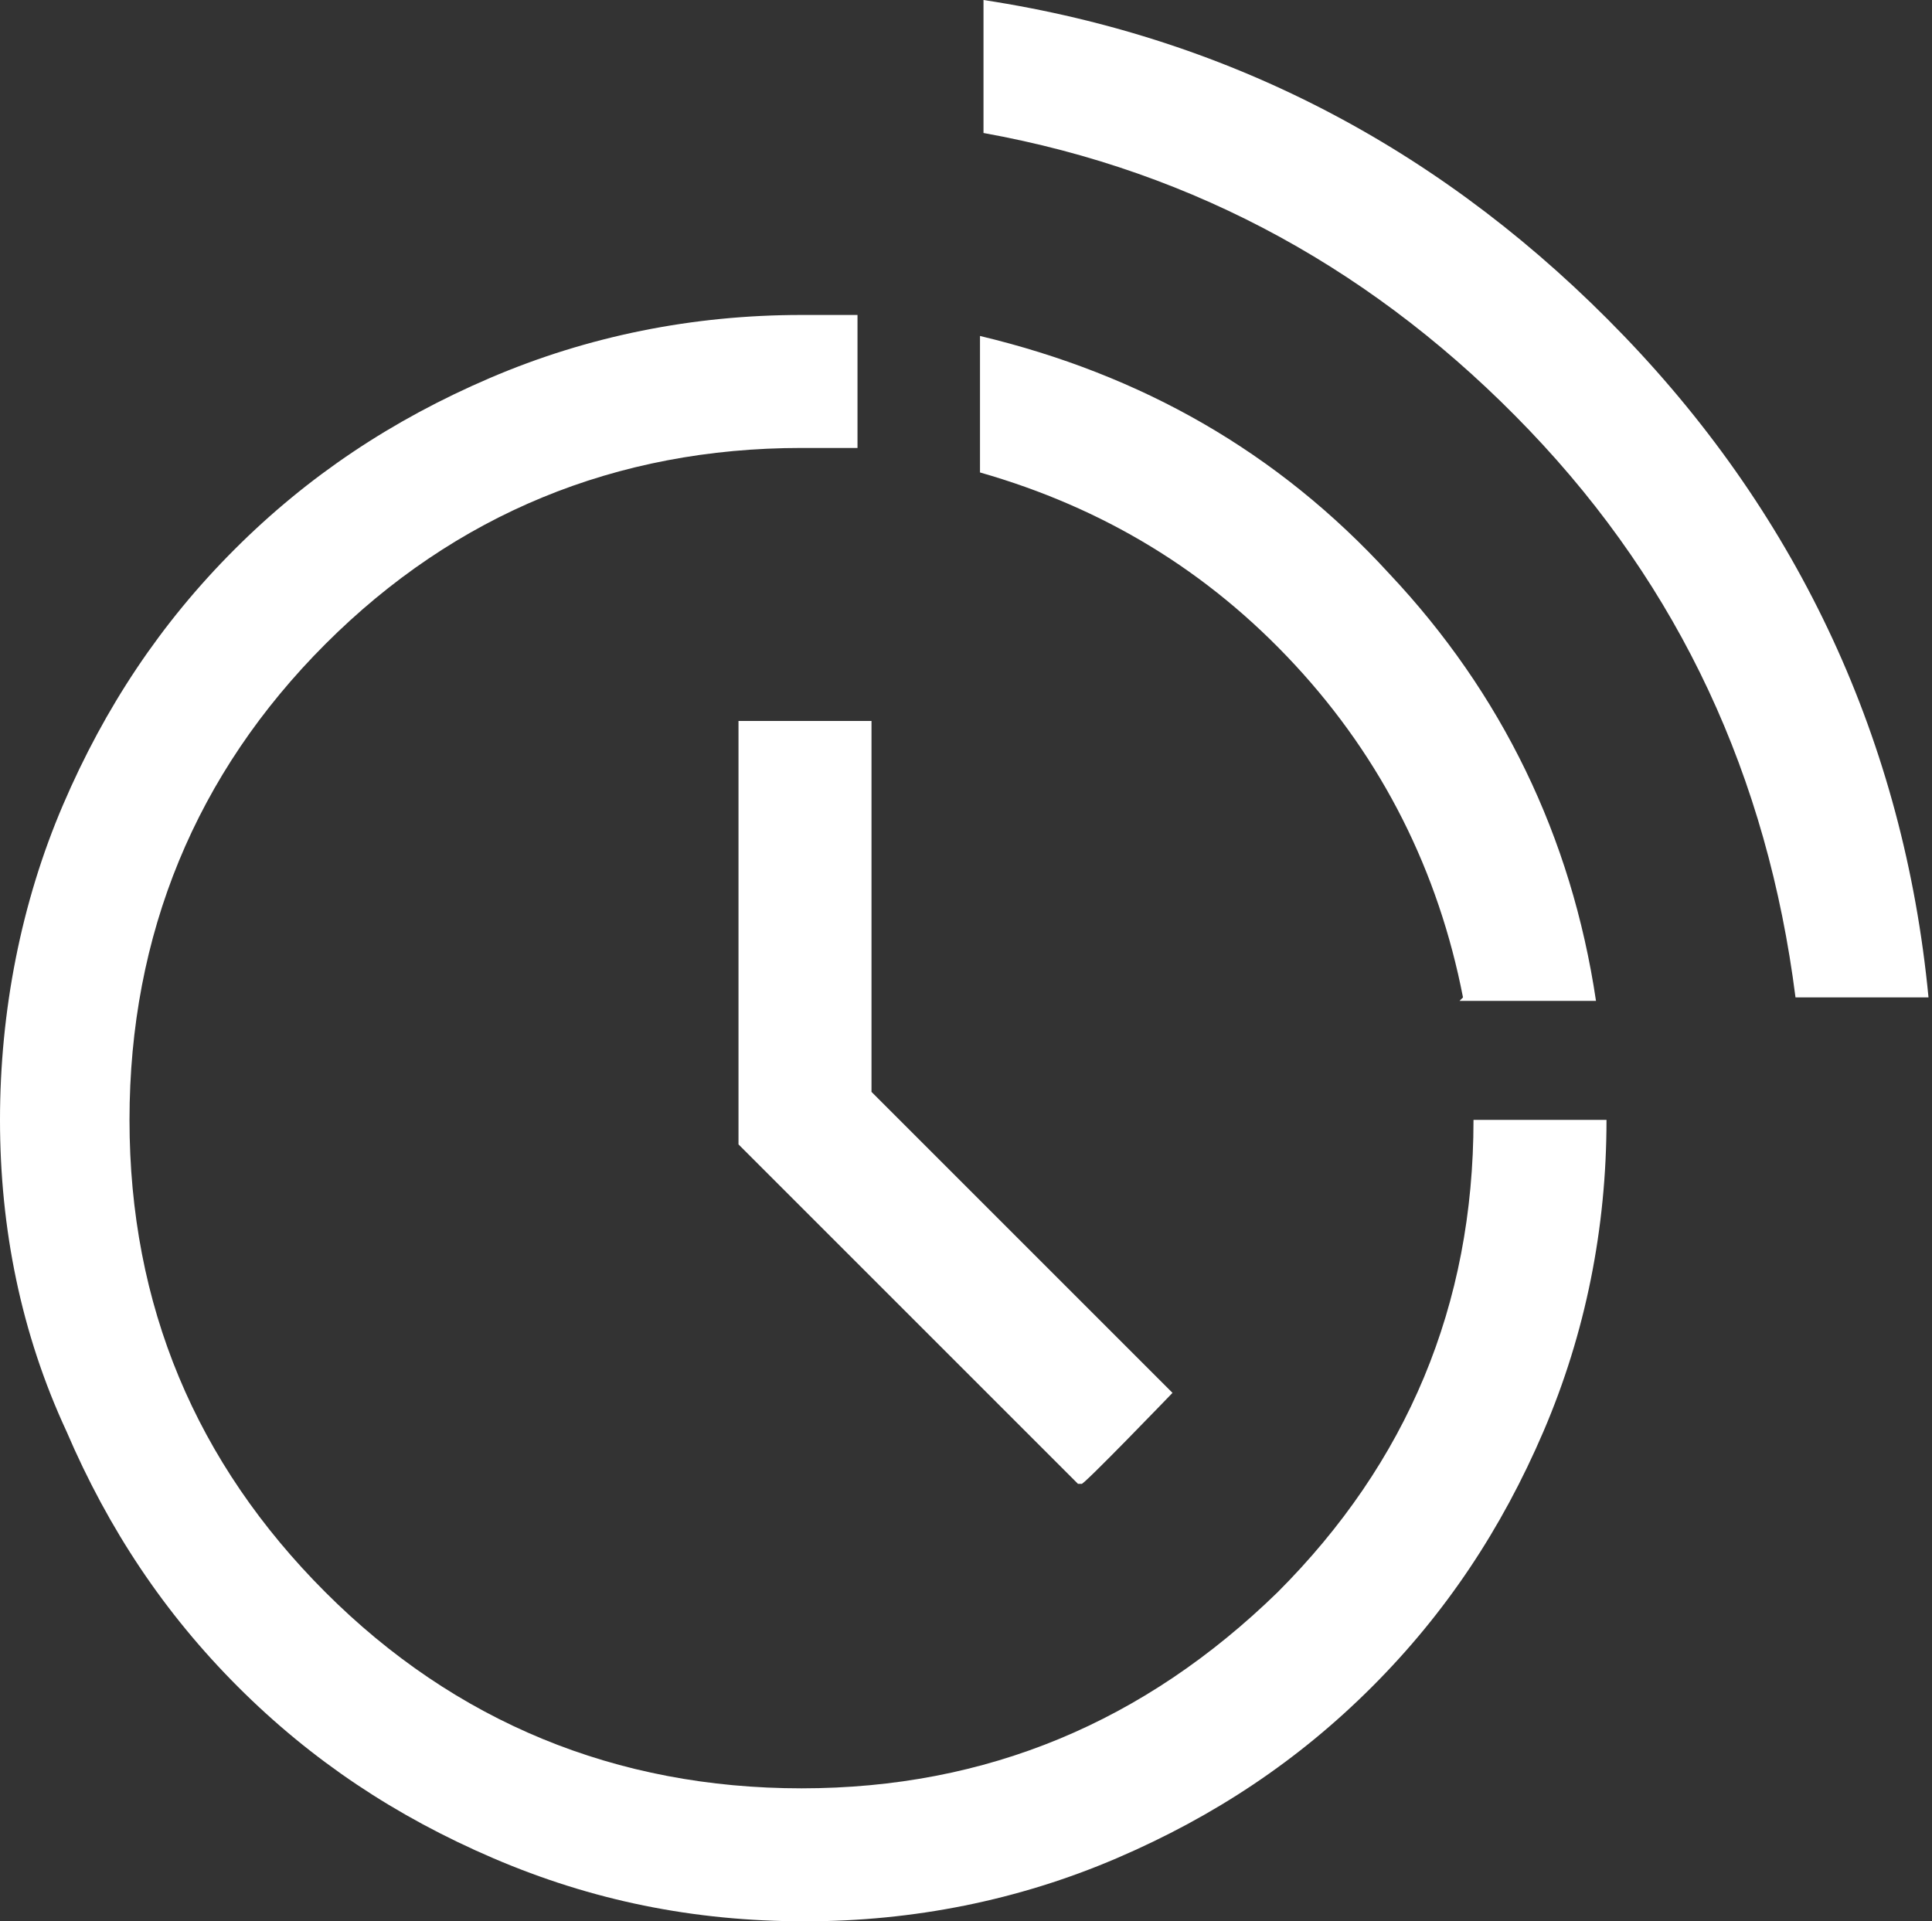 <?xml version="1.0" encoding="UTF-8"?>
<svg id="Layer_2" xmlns="http://www.w3.org/2000/svg" version="1.1" viewBox="0 0 55.2 54.9">
  <rect x="0" y="0" width="55.2" height="54.9" fill="#333333" stroke="none"/>
  <!-- Generator: Adobe Illustrator 29.3.1, SVG Export Plug-In . SVG Version: 2.1.0 Build 151)  -->
  <defs>
    <style>
      .st0 {
        fill: #fff;
      }
    </style>
  </defs>
  <g id="Layer_2-2">
    <path class="st0" d="M23,54.9c-3.2,0-6.1-.6-8.9-1.8-2.8-1.2-5.2-2.8-7.3-4.9s-3.7-4.5-4.9-7.3C.6,38.1,0,35.1,0,32s.6-6.2,1.8-9c1.2-2.8,2.8-5.2,4.9-7.3,2.1-2.1,4.5-3.7,7.3-4.9,2.8-1.2,5.8-1.8,8.9-1.8h.8c.2,0,.5,0,.8,0v3.8c-.3,0-.6,0-.8,0-.2,0-.5,0-.8,0-5.3,0-9.9,1.9-13.6,5.6-3.7,3.7-5.6,8.3-5.6,13.6s1.9,9.8,5.6,13.5c3.7,3.7,8.3,5.6,13.6,5.6s9.8-1.9,13.6-5.6c3.7-3.7,5.6-8.2,5.6-13.5h3.8c0,3.1-.6,6.1-1.8,8.9-1.2,2.8-2.8,5.2-4.9,7.3s-4.5,3.7-7.3,4.9c-2.8,1.2-5.8,1.8-8.9,1.8h0ZM30.8,42.4l-9.7-9.7v-12.1h3.8v10.6l8.6,8.6s-2.6,2.7-2.6,2.6ZM51.3,28.5c-.8-6.3-3.3-11.7-7.6-16.2-4.3-4.5-9.5-7.4-15.6-8.5V0c7.2,1.1,13.3,4.4,18.3,9.6s8,11.6,8.7,18.9c0,0-3.8,0-3.8,0ZM41.8,28.5c-.7-3.6-2.3-6.8-4.8-9.5s-5.5-4.5-9-5.5v-3.9c4.6,1.1,8.5,3.3,11.7,6.8,3.2,3.4,5.2,7.5,5.9,12.2h-3.9,0Z"/>
  </g>
</svg>